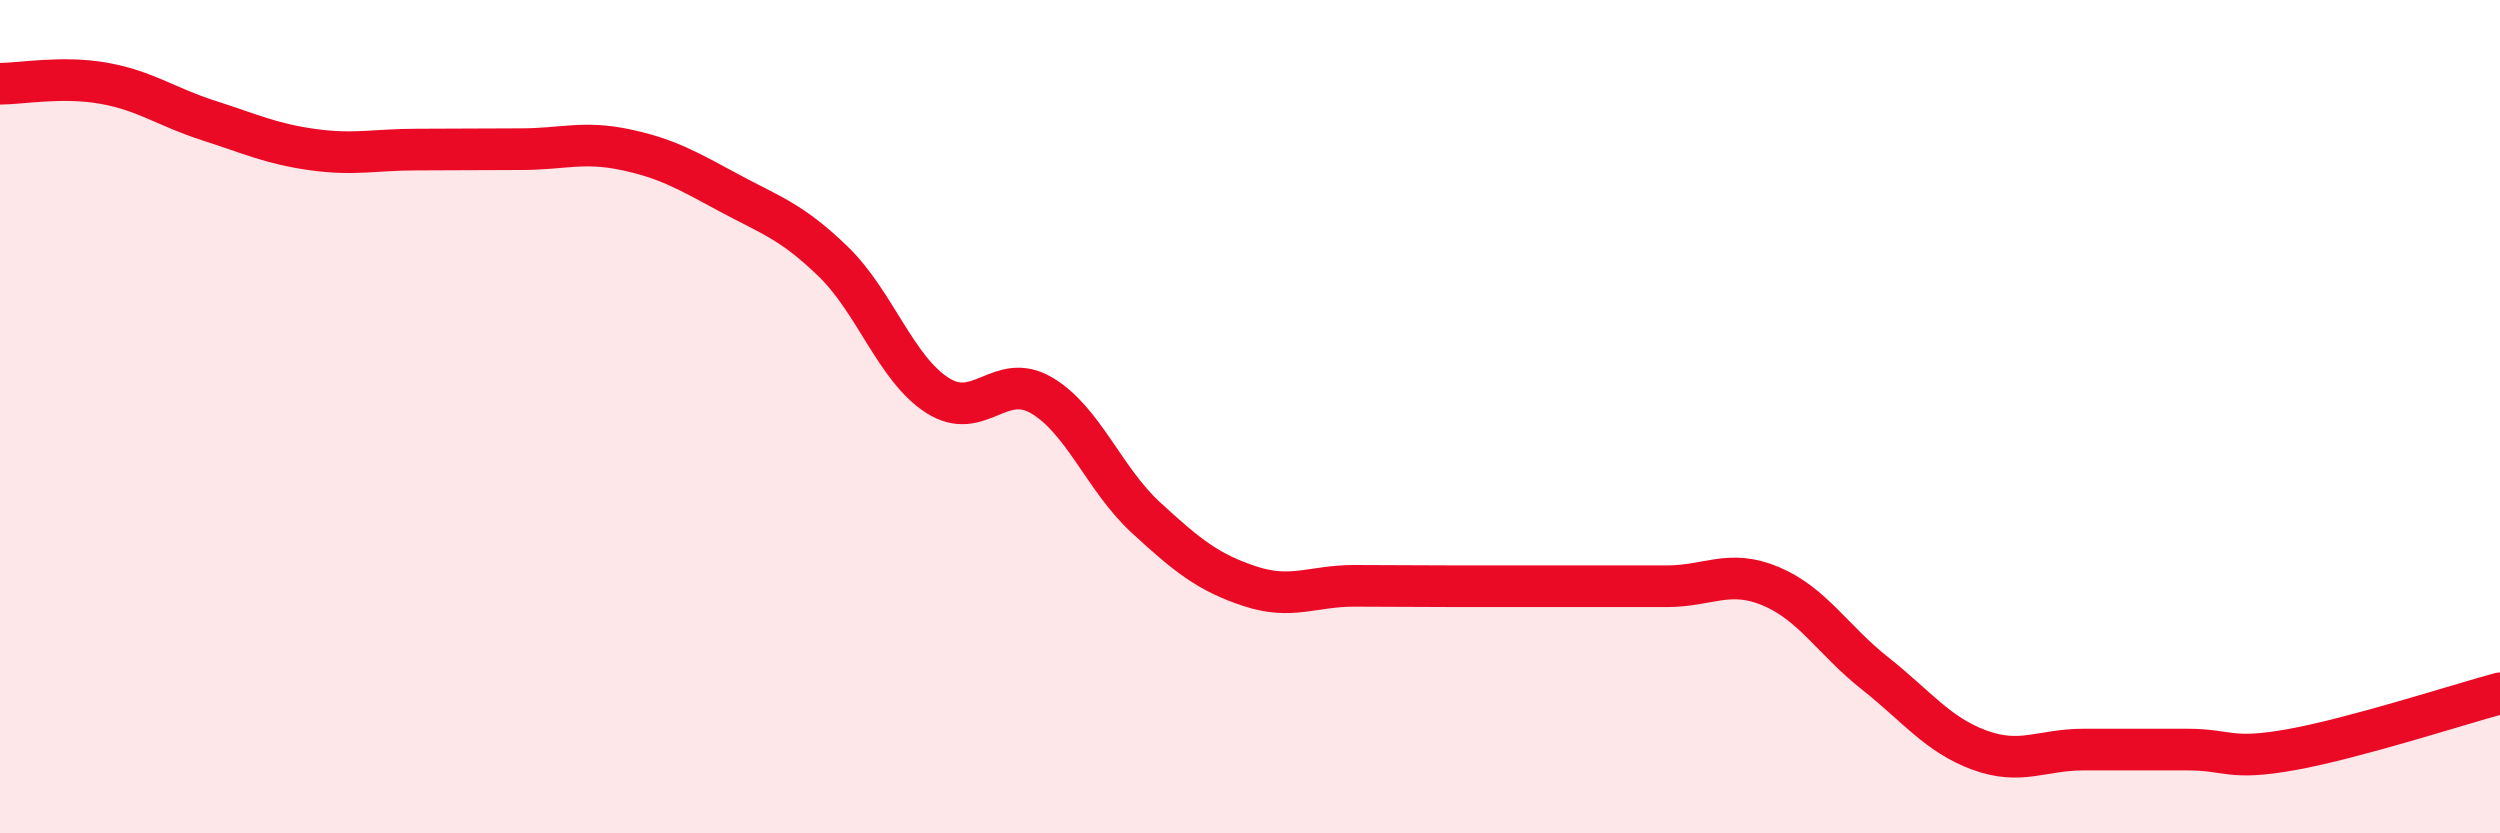 
    <svg width="60" height="20" viewBox="0 0 60 20" xmlns="http://www.w3.org/2000/svg">
      <path
        d="M 0,2.01 C 0.5,2.01 1.5,1.82 2.5,2 C 3.5,2.18 4,2.57 5,2.89 C 6,3.21 6.5,3.45 7.5,3.59 C 8.5,3.73 9,3.59 10,3.59 C 11,3.59 11.5,3.58 12.5,3.58 C 13.5,3.58 14,3.38 15,3.59 C 16,3.8 16.5,4.09 17.5,4.63 C 18.5,5.17 19,5.31 20,6.28 C 21,7.25 21.5,8.85 22.5,9.49 C 23.5,10.13 24,8.9 25,9.49 C 26,10.08 26.5,11.5 27.5,12.42 C 28.5,13.34 29,13.74 30,14.07 C 31,14.4 31.5,14.06 32.5,14.06 C 33.5,14.06 34,14.07 35,14.07 C 36,14.07 36.5,14.07 37.5,14.07 C 38.5,14.07 39,14.07 40,14.07 C 41,14.07 41.5,13.65 42.5,14.07 C 43.5,14.49 44,15.37 45,16.16 C 46,16.95 46.5,17.63 47.5,18 C 48.5,18.37 49,17.99 50,17.99 C 51,17.99 51.5,17.99 52.5,17.99 C 53.5,17.99 53.5,18.26 55,17.99 C 56.5,17.72 59,16.91 60,16.64L60 20L0 20Z"
        fill="#EB0A25"
        opacity="0.1"
        stroke-linecap="round"
        stroke-linejoin="round"
      />
      <path
        d="M 0,2.01 C 0.5,2.01 1.5,1.82 2.5,2 C 3.5,2.18 4,2.57 5,2.89 C 6,3.21 6.5,3.45 7.5,3.59 C 8.5,3.73 9,3.59 10,3.59 C 11,3.59 11.5,3.58 12.5,3.58 C 13.5,3.58 14,3.38 15,3.59 C 16,3.8 16.5,4.09 17.5,4.63 C 18.5,5.17 19,5.31 20,6.28 C 21,7.25 21.5,8.85 22.5,9.49 C 23.5,10.13 24,8.9 25,9.49 C 26,10.08 26.5,11.5 27.5,12.42 C 28.5,13.34 29,13.74 30,14.07 C 31,14.4 31.5,14.06 32.5,14.06 C 33.5,14.06 34,14.07 35,14.07 C 36,14.07 36.5,14.07 37.5,14.07 C 38.5,14.07 39,14.07 40,14.07 C 41,14.07 41.5,13.65 42.5,14.07 C 43.5,14.49 44,15.37 45,16.16 C 46,16.95 46.5,17.63 47.5,18 C 48.5,18.37 49,17.99 50,17.99 C 51,17.99 51.5,17.99 52.5,17.99 C 53.5,17.99 53.5,18.26 55,17.99 C 56.5,17.72 59,16.91 60,16.64"
        stroke="#EB0A25"
        stroke-width="1"
        fill="none"
        stroke-linecap="round"
        stroke-linejoin="round"
      />
    </svg>
  